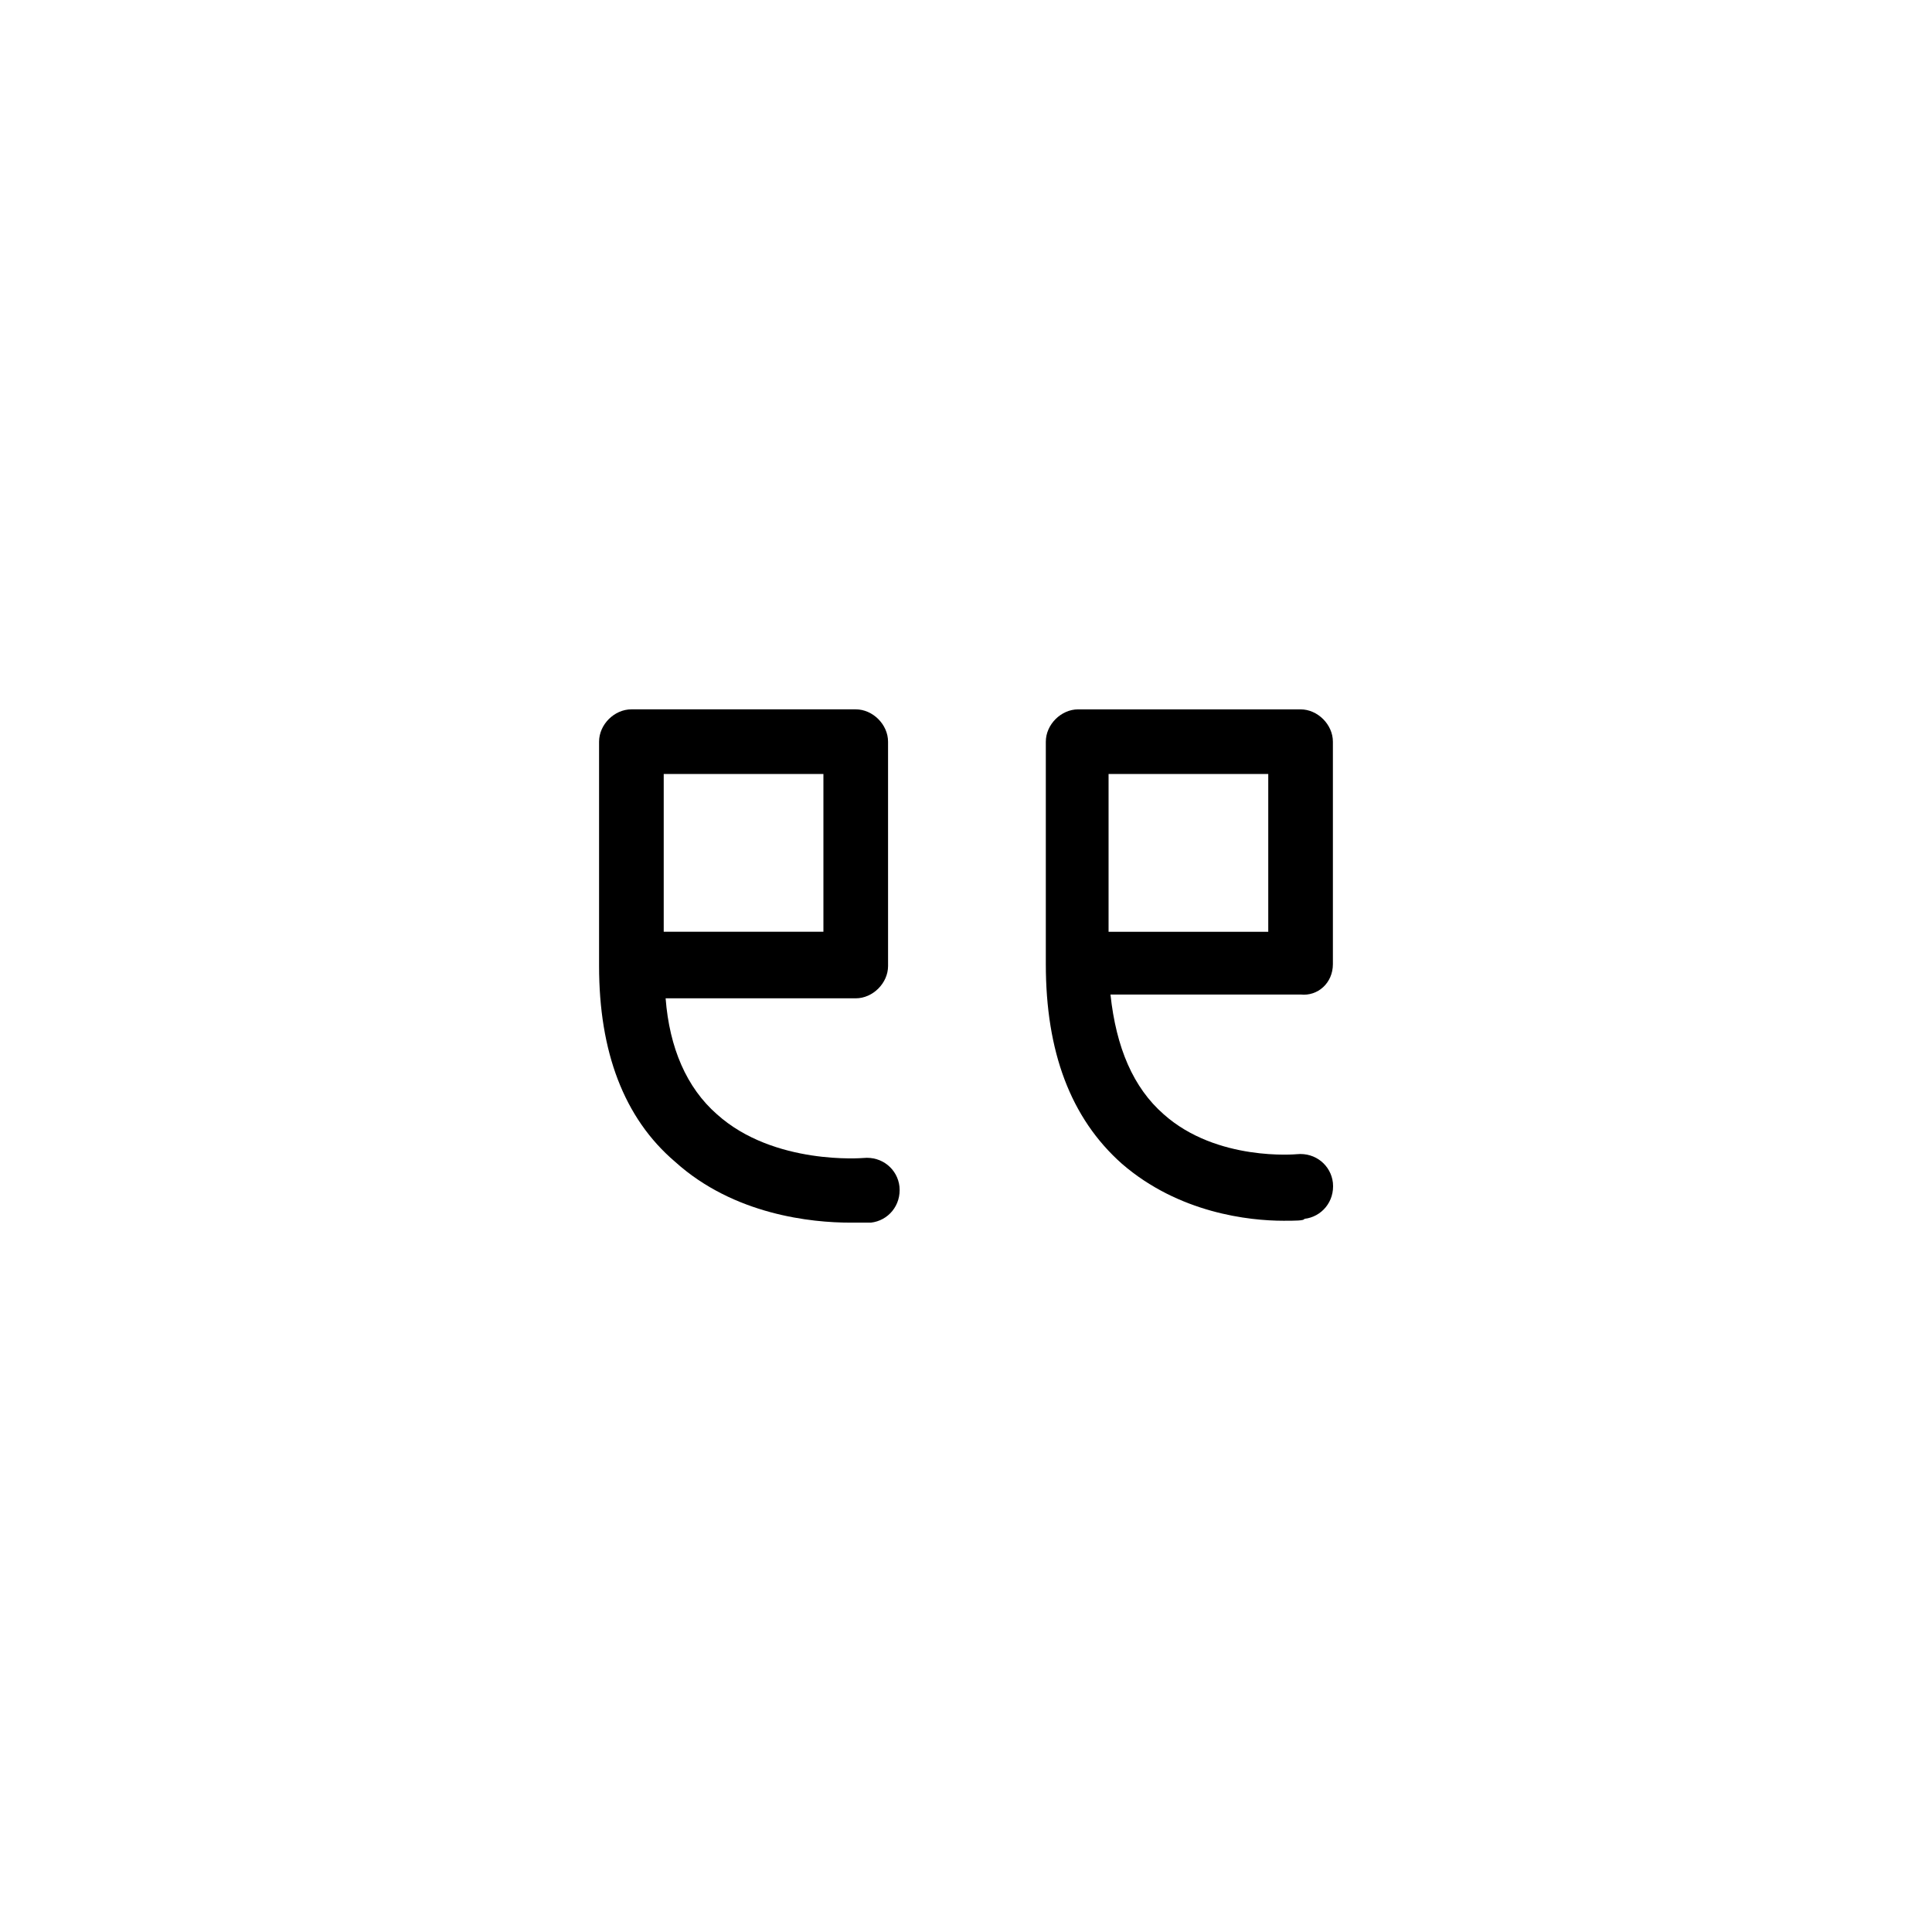 <?xml version="1.0" encoding="UTF-8"?>
<!-- Uploaded to: ICON Repo, www.iconrepo.com, Generator: ICON Repo Mixer Tools -->
<svg fill="#000000" width="800px" height="800px" version="1.1" viewBox="144 144 512 512" xmlns="http://www.w3.org/2000/svg">
 <g>
  <path d="m372.79 450.88s-23.68 2.016-38.793-11.586c-8.062-7.055-12.594-17.633-13.602-30.73h50.383c4.535 0 8.566-4.031 8.566-8.566l-0.004-59.449c0-4.535-4.031-8.566-8.566-8.566h-59.449c-4.535 0-8.566 4.031-8.566 8.566v59.449c0 22.672 6.551 40.305 20.152 51.891 15.617 14.105 36.273 16.121 46.352 16.121h5.543c4.535-0.504 8.062-4.535 7.559-9.574-0.504-4.531-4.535-8.059-9.574-7.555zm-52.898-101.77h42.32v41.816h-42.32z"/>
  <path d="m497.23 399.5v-58.945c0-4.535-4.031-8.566-8.566-8.566h-58.945c-4.535 0-8.566 4.031-8.566 8.566v58.945c0 23.176 6.551 40.809 20.152 52.898 15.113 13.098 33.754 15.113 42.824 15.113 3.023 0 5.543 0 5.543-0.504 4.535-0.504 8.062-4.535 7.559-9.574-0.504-4.535-4.535-8.062-9.574-7.559 0 0-21.16 2.016-35.266-10.578-8.062-7.055-12.594-17.633-14.105-31.738h50.383c4.531 0.504 8.562-3.023 8.562-8.059zm-17.129-8.566h-42.32v-41.816h42.32z"/>
 </g>
</svg>